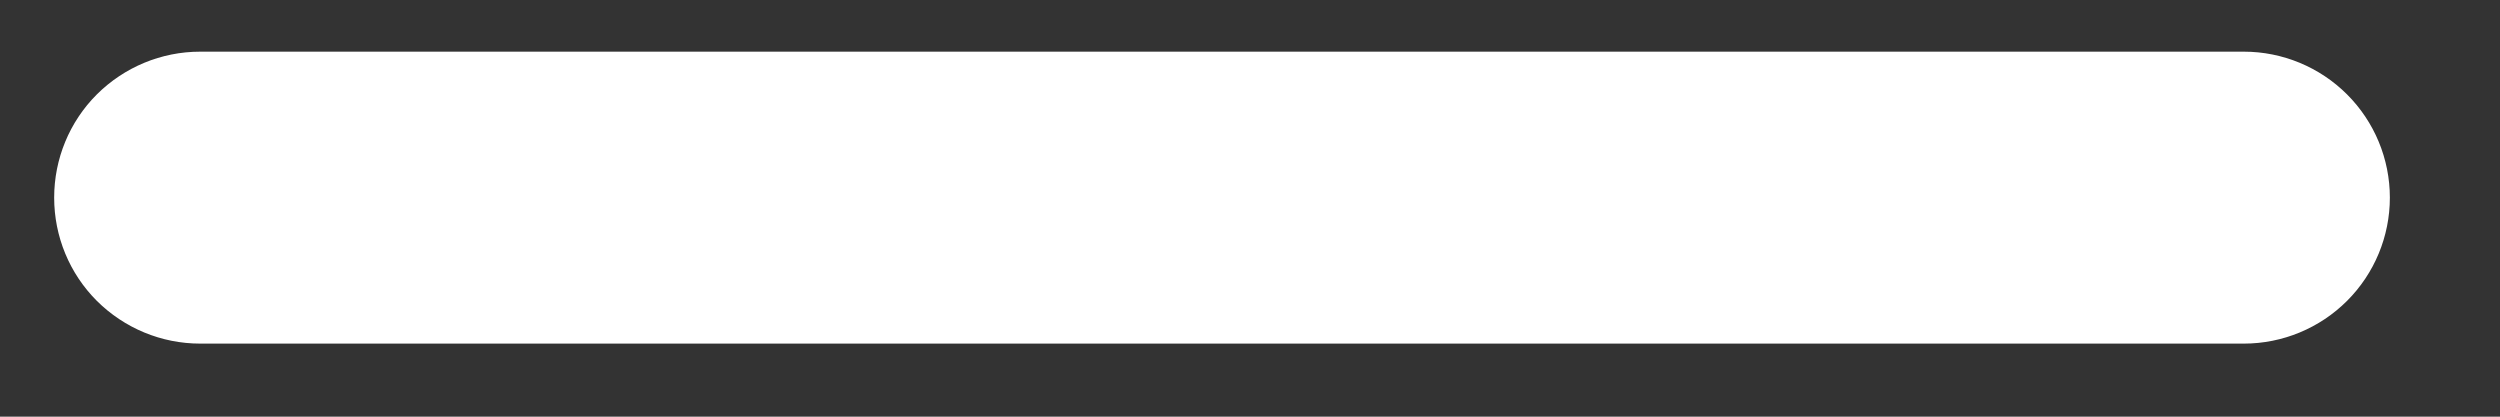<svg width="18" height="3" viewBox="0 0 18 3" fill="none" xmlns="http://www.w3.org/2000/svg">
<rect x="0" y="0" width="18" height="3" fill="#333333" stroke="none"/>
<path d="M16.156 0.372H1.441C1.162 0.372 0.895 0.483 0.697 0.68C0.5 0.877 0.39 1.144 0.39 1.423C0.39 1.702 0.5 1.969 0.697 2.166C0.895 2.363 1.162 2.474 1.441 2.474H16.156C16.434 2.474 16.702 2.363 16.899 2.166C17.096 1.969 17.207 1.702 17.207 1.423C17.207 1.144 17.096 0.877 16.899 0.68C16.702 0.483 16.434 0.372 16.156 0.372Z" fill="white"/>
</svg>
